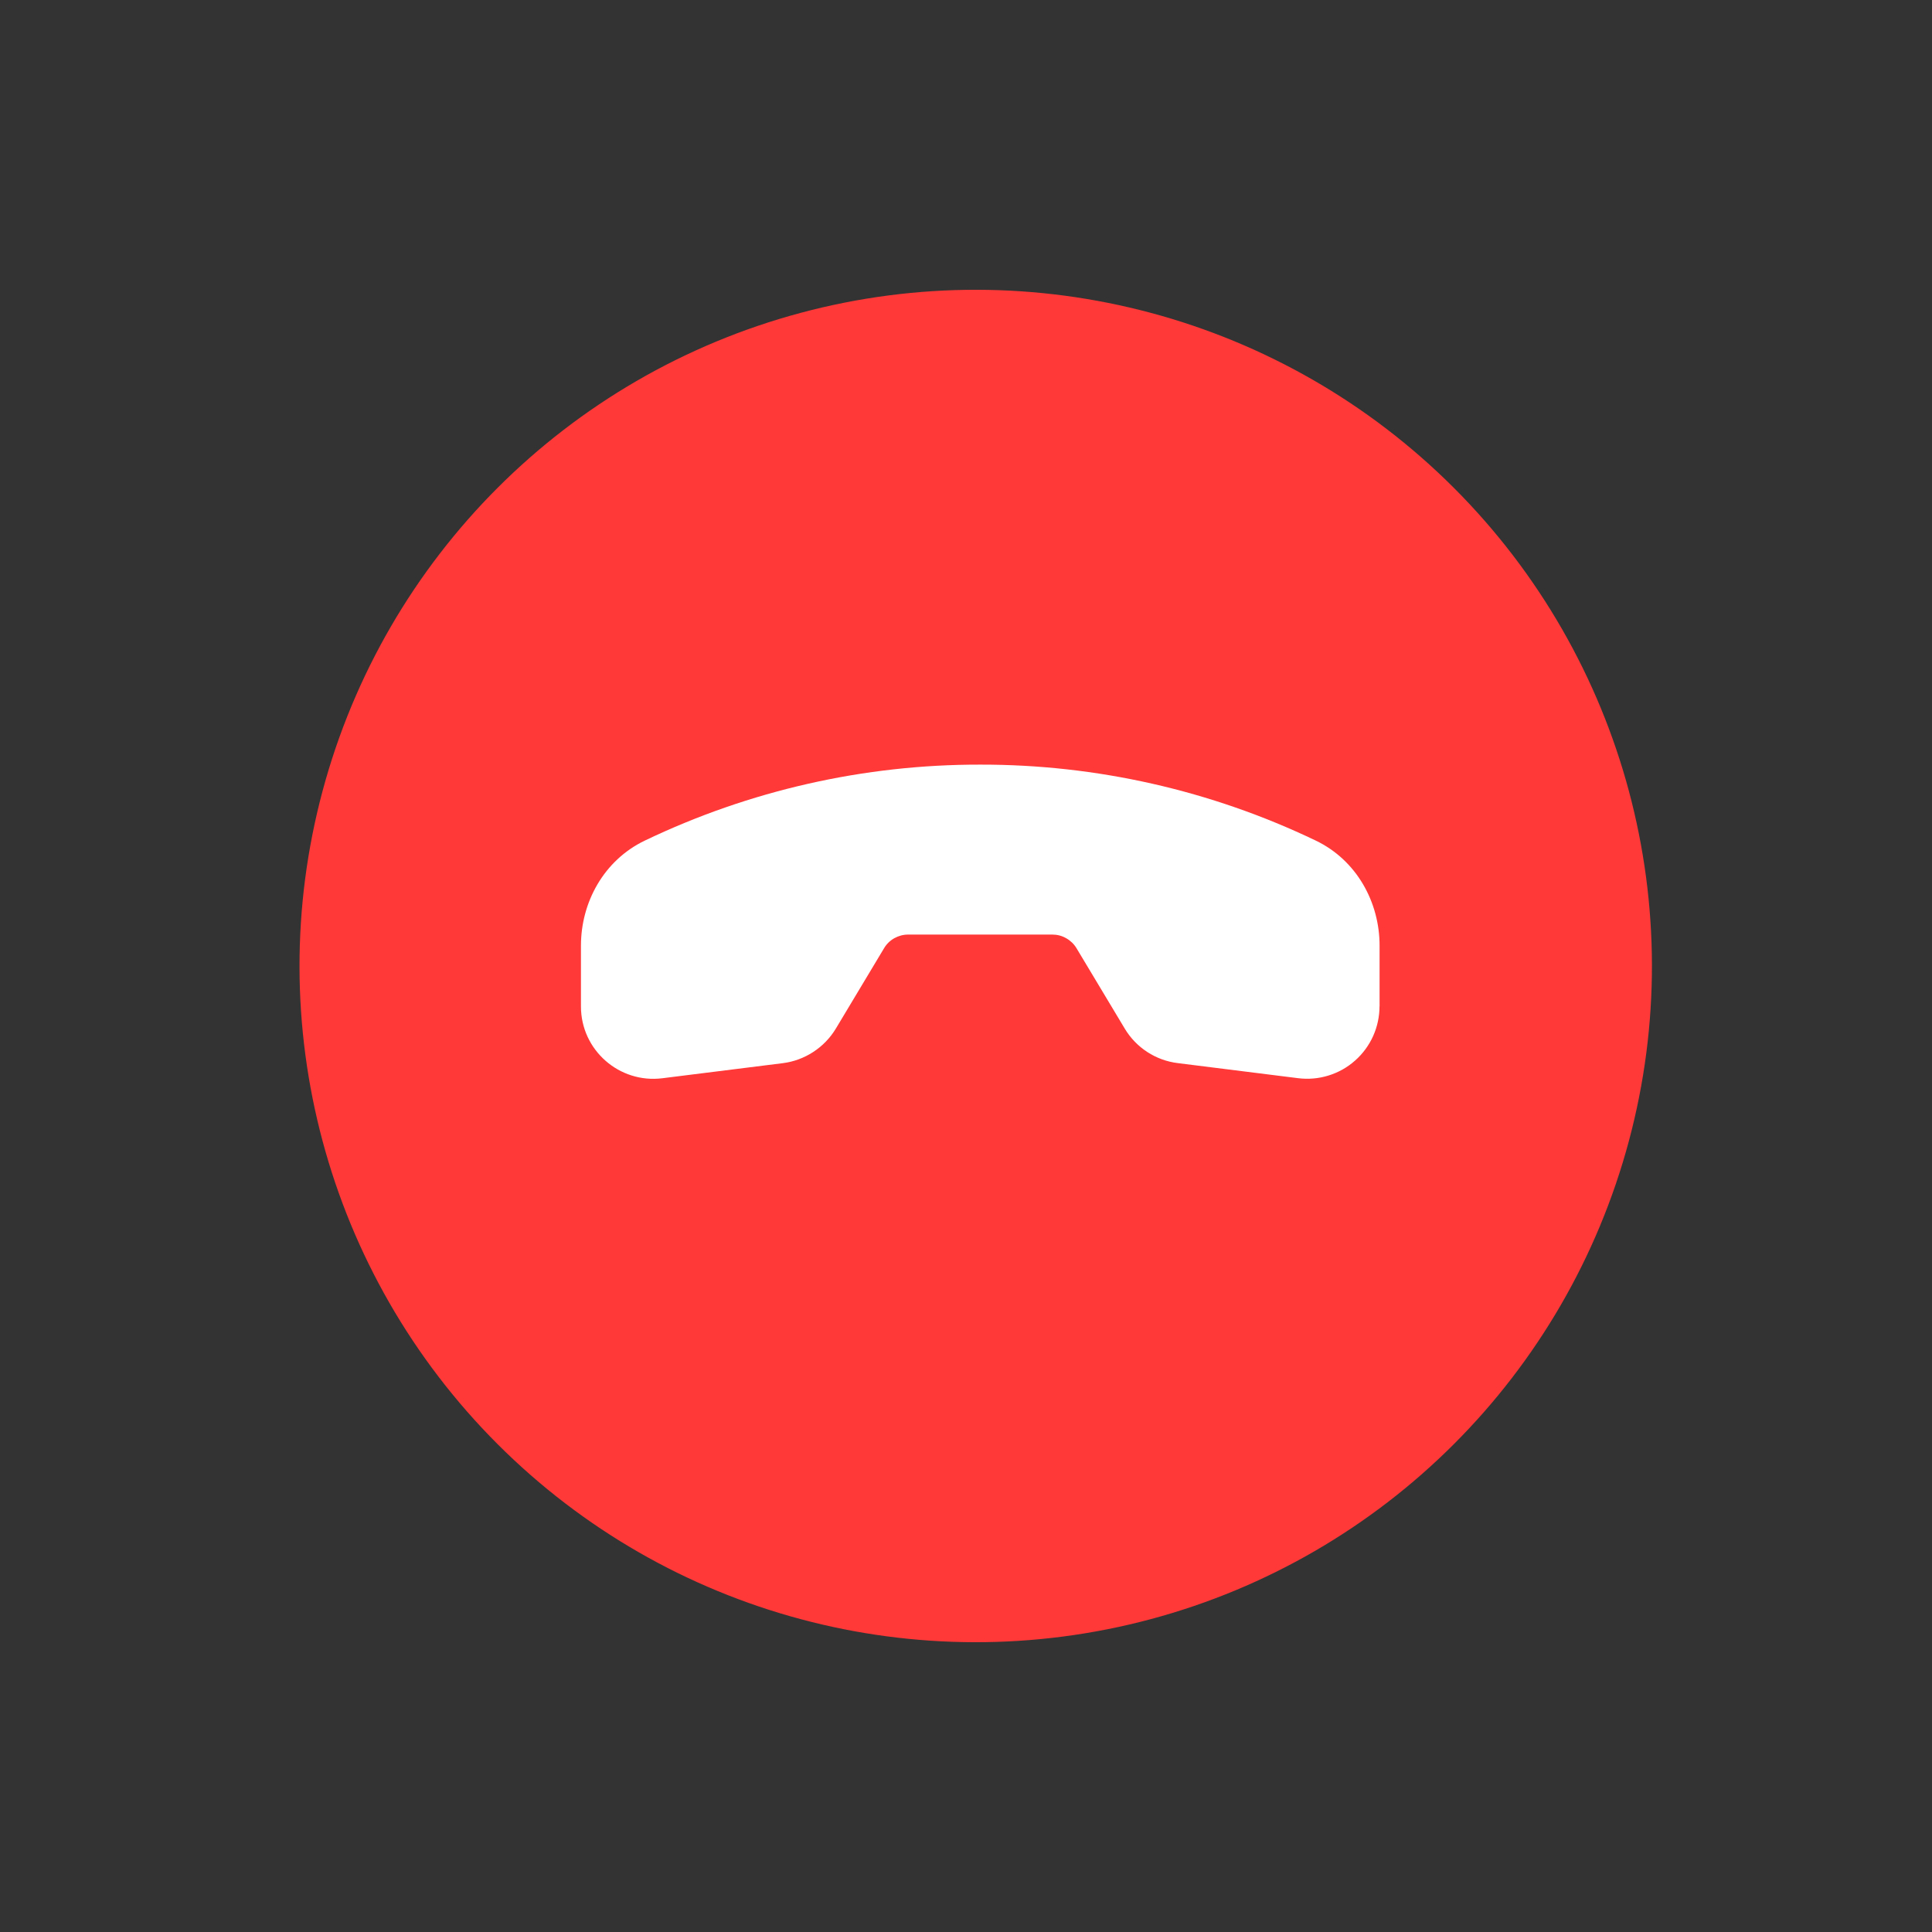 <svg width="30" height="30" viewBox="0 0 30 30" fill="none" xmlns="http://www.w3.org/2000/svg">
<rect x="0" y="0" width="30" height="30" fill="#333333" stroke="none"/>
<circle cx="15.151" cy="15" r="10" transform="rotate(135 15.151 15)" fill="#FF3838" stroke="#FF3838"/>
<g clip-path="url(#clip0_10_108)">
<path fill-rule="evenodd" clip-rule="evenodd" d="M21.421 15.626C21.421 15.785 21.387 15.943 21.322 16.088C21.256 16.234 21.161 16.363 21.041 16.469C20.922 16.575 20.781 16.654 20.628 16.701C20.476 16.748 20.316 16.762 20.157 16.742L18.289 16.508C17.946 16.466 17.642 16.268 17.465 15.972L16.716 14.724C16.677 14.659 16.622 14.606 16.556 14.569C16.491 14.531 16.417 14.512 16.341 14.512L14.101 14.512C14.026 14.512 13.952 14.532 13.886 14.569C13.82 14.606 13.765 14.66 13.727 14.725L12.979 15.972C12.891 16.118 12.771 16.242 12.628 16.335C12.485 16.428 12.323 16.488 12.154 16.509L10.285 16.743C9.614 16.827 9.02 16.303 9.021 15.627L9.021 14.684C9.021 14.01 9.377 13.358 10.012 13.053C11.638 12.274 13.418 11.87 15.221 11.873C17.024 11.87 18.805 12.273 20.43 13.052C21.066 13.357 21.422 14.009 21.422 14.684L21.422 15.626L21.421 15.626Z" fill="white"/>
</g>
<defs>
<clipPath id="clip0_10_108">
<rect width="11" height="11" fill="white" transform="translate(23 15) rotate(135)"/>
</clipPath>
</defs>
</svg>
